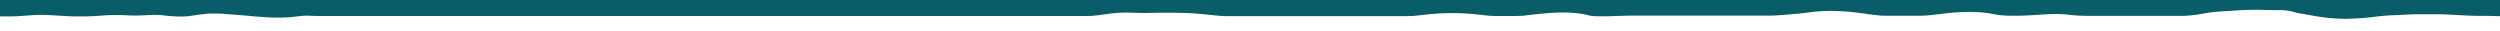 <?xml version="1.0" encoding="utf-8"?>
<!-- Generator: Adobe Illustrator 27.1.1, SVG Export Plug-In . SVG Version: 6.00 Build 0)  -->
<svg version="1.1" id="Layer_1" xmlns="http://www.w3.org/2000/svg" xmlns:xlink="http://www.w3.org/1999/xlink" x="0px" y="0px"
	 viewBox="0 0 2000 25" style="enable-background:new 0 0 2000 25;" xml:space="preserve">
<style type="text/css">
	.st0{fill:#095D68;}
</style>
<path class="st0" d="M3461,13V-98.6H-63V13.1c0,0,22.5,0,64,0c1.4,0,2.7,0,4.1,0s2.8,0,4.2,0s2.8,0,4.2-0.1s2.8-0.2,4.3-0.3
	s2.9-0.2,4.4-0.3c2-0.2,4-0.3,6.1-0.4c1-0.1,2-0.1,3.1-0.1c1,0,2.1,0,3.2,0s2.2,0.1,3.3,0.1c1.1,0.1,2.2,0.1,3.4,0.2
	c1.2,0,2.3,0.1,3.5,0.2c1.1,0,2.3,0.1,3.5,0.2c1.2,0.1,2.4,0.1,3.6,0.2c1.2,0.1,2.4,0.2,3.6,0.2c1.2,0.1,2.4,0.1,3.6,0.1
	c1.2,0,2.4,0,3.6,0c1,0,2.1,0,3.2,0c1.1,0,2.2,0,3.3,0c1.1-0.1,2.2-0.1,3.2-0.1s2,0,3-0.1s1.9-0.1,2.9-0.2c1-0.1,1.9-0.1,2.9-0.2
	c0.9-0.1,1.9-0.1,2.9-0.2c1-0.1,2-0.2,3-0.2s2.1-0.1,3.2-0.1c1.4,0,3,0,4.6,0c1.6,0.1,3.3,0.1,5.1,0.2c1.8,0.1,3.5,0.2,5.2,0.2
	c1.1,0,2.2,0,3.2,0s2,0,2.9,0c0.9-0.1,1.8-0.1,2.6-0.1s1.6-0.1,2.3-0.1s1.4-0.1,2.1-0.1c0.7,0,1.3-0.1,1.9-0.1
	c0.6-0.1,1.2-0.1,1.8-0.1c0.6,0,1.2,0,1.8,0c0.6,0,1.2,0,1.8,0s1.2,0.1,1.9,0.1c0.7,0.1,1.4,0.1,2.1,0.2c0.8,0,1.5,0.1,2.3,0.2
	s1.6,0.2,2.5,0.3c0.8,0,1.7,0.1,2.7,0.2c1,0.1,2,0.1,3,0.2c1,0,2.1,0.1,3.2,0.1s2.2,0,3.3,0c1.1-0.1,2.2-0.1,3.3-0.2
	s2.2-0.2,3.3-0.4c1.1-0.2,2.2-0.3,3.3-0.5c1.1-0.1,2.3-0.3,3.6-0.5c1.3-0.2,2.7-0.3,4.2-0.5c1.5-0.2,3.2-0.3,5.1-0.3
	c0.9,0,1.9,0,3,0c1,0,2.1,0,3.3,0.1c1.5,0,3.2,0.2,4.9,0.3c1.7,0.1,3.4,0.3,5.1,0.4c1.8,0.1,3.5,0.3,5.2,0.4
	c1.7,0.2,3.3,0.3,4.8,0.4c1.5,0.2,3.1,0.3,4.6,0.4c1.5,0.2,2.9,0.3,4.4,0.4c1.4,0.1,2.9,0.2,4.3,0.3s2.8,0.2,4.2,0.3
	c1.3,0.1,2.6,0.2,3.9,0.2c1.2,0.1,2.4,0.1,3.6,0.1s2.3,0,3.4,0s2.1-0.1,3.1-0.1c2,0,3.8-0.2,5.4-0.3c1.6-0.2,3.1-0.3,4.5-0.5
	c1.4-0.2,2.8-0.4,4.1-0.5s2.7-0.2,4.1-0.2c1.4,0,3,0.1,4.6,0.2c1.7,0.1,3.5,0.1,5.3,0.1c1.9,0,3.8,0,5.7,0c160.3,0,369.8,0,605,0
	c1.2,0,2.5,0,3.7,0s2.5,0,3.8-0.1s2.7-0.2,4.1-0.4c1.5-0.2,3-0.4,4.6-0.6c1.6-0.3,3.3-0.5,5-0.7c1.8-0.3,3.6-0.4,5.4-0.6
	c1.9-0.1,3.8-0.2,5.7-0.3c1.9,0,3.9,0,5.8,0c2,0,3.9,0.1,5.8,0.2c2,0.1,3.9,0.1,5.7,0.1c1.9,0,3.7-0.1,5.5-0.1s3.5-0.1,5.2-0.1
	c1.6,0,3.2,0,4.8,0c1.5,0,3.1,0,4.6,0s3,0,4.5,0c1.5,0.1,3,0.1,4.5,0.1s3,0.1,4.4,0.1c1.4,0.1,2.9,0.1,4.3,0.2
	c1.4,0.1,2.9,0.2,4.3,0.3c1.5,0.2,2.9,0.3,4.3,0.4s2.9,0.3,4.2,0.4c1.3,0.1,2.7,0.3,4,0.4c1.3,0.2,2.6,0.3,3.9,0.4
	c1.3,0.2,2.6,0.2,3.8,0.3s2.5,0.1,3.7,0.1s2.5,0,3.7,0s2.5,0,3.7,0s2.5,0,3.7,0s2.4,0,3.7,0s2.5,0,3.8,0c1.2,0,2.5,0,3.8,0
	s2.6,0,3.8,0s2.4,0,3.5,0c1.1,0,2.2,0,3.2,0s2,0,2.9,0c0.9,0,1.7,0,2.6,0s1.6,0,2.4,0s1.5,0,2.2,0c0.7,0,1.4,0,2.1,0s1.3,0,2,0
	s1.3,0,2,0s1.4,0,2.1,0s1.4,0,2.2,0s1.6,0,2.4,0c0.8,0,1.7,0,2.6,0c1,0,1.9,0,3,0c1,0,2.2,0,3.3,0s2.3,0,3.6,0s2.6,0,3.9,0
	s2.6,0,3.9,0c20,0,40.2,0,60.5,0c1.4,0,2.7,0,4.1,0s2.8,0,4.3,0c1.4,0,3-0.1,4.7-0.2c1.7-0.2,3.5-0.4,5.5-0.6c1-0.1,2-0.2,3.1-0.3
	c1.1-0.2,2.2-0.3,3.4-0.4s2.4-0.2,3.6-0.3s2.5-0.2,3.8-0.3s2.6-0.1,3.9-0.2c1.3,0,2.7-0.1,4-0.1c1.4,0,2.6,0,3.9,0
	c1.3,0,2.4,0,3.7,0s2.4,0.1,3.5,0.1c1.1,0.1,2.2,0.1,3.2,0.2c2,0.1,3.9,0.2,5.6,0.4c1.7,0.2,3.3,0.3,4.8,0.5
	c1.5,0.2,2.9,0.3,4.3,0.5c1.3,0.1,2.7,0.3,4,0.4c1.4,0.1,2.7,0.2,4,0.2s2.6,0,3.9,0s2.7,0,4,0c1.4,0,2.7,0,4.1,0c1.4,0,2.8,0,4.2,0
	c1.4,0,2.8,0,4.2-0.1c1.5,0,2.9-0.1,4.3-0.3c1.4-0.2,2.8-0.3,4.2-0.5c1.4-0.2,2.8-0.4,4.2-0.5c1.4-0.1,2.8-0.3,4.2-0.4
	c1.4-0.2,2.8-0.3,4.2-0.4s2.7-0.2,4.1-0.3c1.4-0.1,2.8-0.2,4.1-0.2c1.3-0.1,2.7-0.1,4-0.1c1.4,0,2.7,0,4,0c1.4,0.1,2.6,0.1,3.9,0.2
	c1.3,0.1,2.5,0.2,3.7,0.3c1.2,0.1,2.3,0.2,3.4,0.4c1,0.1,2,0.3,3,0.5c0.9,0.2,1.8,0.4,2.7,0.6c0.8,0.2,1.7,0.4,2.5,0.6
	c0.8,0.1,1.7,0.2,2.5,0.3c0.8,0,1.7,0.1,2.5,0.1s1.6,0,2.4,0s1.6,0,2.4,0s1.6,0,2.4,0s1.6,0,2.5,0c0.9-0.1,1.8-0.1,2.7-0.1
	s1.9-0.1,2.9-0.1s2.1-0.1,3.3-0.1s2.4-0.1,3.7-0.1c1.3-0.1,2.6-0.1,4-0.1c1.4,0,2.8,0,4.2,0c32.9,0,66,0,99.2,0c1.5,0,3,0,4.5,0
	s3.1,0,4.7,0s3.3-0.1,5.1-0.2c1.8-0.1,3.7-0.3,5.6-0.4c1.9-0.2,3.9-0.4,5.9-0.5c2.1-0.2,4.1-0.3,6.1-0.5c2-0.2,4.1-0.4,6.1-0.7
	c2-0.3,4-0.6,6.1-0.8s4.1-0.4,6.2-0.5s4.1-0.2,6.1-0.2s4,0,5.9,0.1c1.9,0.1,3.8,0.2,5.6,0.3c1.9,0.1,3.6,0.2,5.4,0.4
	c1.8,0.2,3.5,0.4,5.3,0.6c1.8,0.2,3.5,0.5,5.2,0.7c1.7,0.2,3.4,0.5,5,0.7c1.6,0.2,3.2,0.4,4.7,0.6c1.5,0.2,3,0.3,4.5,0.4
	s3.1,0.1,4.6,0.1s3.1,0,4.6,0c1.6,0,3.1,0,4.7,0s3.2,0,4.7,0s3,0,4.5,0s3,0,4.4,0s2.9,0,4.3,0c1.4,0,2.8-0.1,4.2-0.2
	c1.4-0.1,2.8-0.2,4.2-0.4c1.5-0.2,2.9-0.3,4.3-0.5c1.4-0.2,2.9-0.3,4.3-0.5c1.4-0.2,2.9-0.3,4.3-0.5c1.4-0.1,2.9-0.3,4.3-0.4
	c1.5-0.1,2.9-0.2,4.4-0.3c1.5-0.1,2.9-0.2,4.4-0.2c1.5-0.1,3-0.1,4.4-0.1c1.4,0,2.8,0.1,4.2,0.1s2.8,0.1,4.1,0.2
	c1.4,0.1,2.7,0.3,3.9,0.4s2.4,0.3,3.6,0.5c1.2,0.2,2.3,0.4,3.4,0.6c1.1,0.2,2.2,0.4,3.3,0.6c1.1,0.2,2.3,0.3,3.5,0.4
	c1.2,0.1,2.4,0.2,3.8,0.2s2.7,0.1,4.1,0.1c1.4,0,2.8,0,4.2,0c1.5,0,2.9,0,4.4-0.1s3-0.1,4.4-0.2c1.4,0,2.9-0.1,4.3-0.2
	s2.9-0.2,4.3-0.3s2.8-0.2,4.2-0.3s2.8-0.2,4-0.2s2.5-0.1,3.6-0.1s2.2,0,3.2,0s2,0,2.9,0.1c0.9,0.1,1.8,0.1,2.7,0.2
	c0.9,0,1.7,0.1,2.6,0.2c0.8,0.1,1.7,0.2,2.6,0.3s1.8,0.2,2.8,0.3s2,0.1,3,0.2c1,0,2.1,0.1,3.3,0.1c1.2,0.1,2.4,0.1,3.7,0.1
	c1.3,0,2.7,0,4.1,0s2.8,0,4.3,0s2.9,0,4.4,0c17,0,34.1,0,51.1,0c1.6,0,3.1,0,4.7,0c1,0,2.1,0,3.2,0s2.2,0,3.4,0s2.4,0,3.7-0.1
	c1.2-0.1,2.6-0.2,4-0.3s2.9-0.3,4.4-0.5c1.5-0.2,3.1-0.5,4.7-0.8c1.2-0.2,2.4-0.4,3.7-0.6c1.2-0.2,2.5-0.4,3.8-0.6
	c1.3-0.1,2.6-0.3,3.9-0.4c1.3-0.1,2.6-0.2,3.9-0.3s2.6-0.1,3.8-0.2c1.2,0,2.4-0.1,3.7-0.2c1.2-0.1,2.4-0.2,3.6-0.3
	c1.2,0,2.3-0.1,3.5-0.2c1.2-0.1,2.3-0.2,3.4-0.2c1.1,0,2.2-0.1,3.3-0.1c2.2-0.1,4.3-0.1,6.2-0.1c2,0,3.7,0.1,5.4,0.1
	s3.2,0.1,4.6,0.1s2.7,0.1,4,0.1c1.2,0,2.5,0,3.7,0c1.2-0.1,2.4,0,3.6,0c1.2,0.1,2.3,0.2,3.4,0.3s2.2,0.3,3.2,0.5c1,0.3,2,0.5,3,0.8
	s2,0.6,3.1,0.8c1.1,0.3,2.3,0.4,3.5,0.6c1.2,0.2,2.4,0.4,3.6,0.6c1.2,0.2,2.5,0.5,3.8,0.7c1.3,0.2,2.7,0.5,4.1,0.7
	c1.5,0.2,3,0.5,4.6,0.7s3.2,0.4,5,0.6c1.8,0.2,3.6,0.3,5.4,0.4c1.9,0.1,3.7,0.2,5.6,0.2c1.8,0.1,3.8,0.1,5.7,0
	c2-0.1,3.9-0.2,5.9-0.3s4-0.2,5.9-0.4c2-0.2,3.9-0.4,5.7-0.6c1.7-0.2,3.5-0.4,5.2-0.6c1.7-0.2,3.3-0.4,4.9-0.5s3.1-0.2,4.6-0.3
	c1.4,0,2.9-0.1,4.3-0.2c1.5,0,2.9-0.1,4.3-0.2c1.4-0.1,2.8-0.1,4.2-0.2s2.8-0.2,4.1-0.2c1.4,0,2.7-0.1,4-0.1s2.6,0,3.9,0
	s2.6,0,3.8,0s2.4,0,3.7,0s2.5,0,3.8,0s2.5,0,3.8,0s2.5,0,3.8,0.1s2.5,0.1,3.8,0.2c1.3,0,2.5,0.1,3.8,0.2c1.3,0.1,2.6,0.1,3.9,0.2
	c1.3,0.1,2.6,0.1,3.9,0.2s2.6,0.1,3.9,0.2c1.3,0,2.6,0.1,3.9,0.1c1.3,0.1,2.6,0.1,3.9,0.1s2.5,0,3.8,0s2.6,0,3.8,0
	c1.3,0,2.5,0.1,3.8,0.1s2.6,0.1,3.9,0.1c1.3,0.1,2.7,0.1,4.1,0.1s2.9,0,4.4,0s3.1,0,4.6,0s3.1,0,4.6,0C2779.5,13,3461,13,3461,13
	L3461,13z"/>
</svg>
